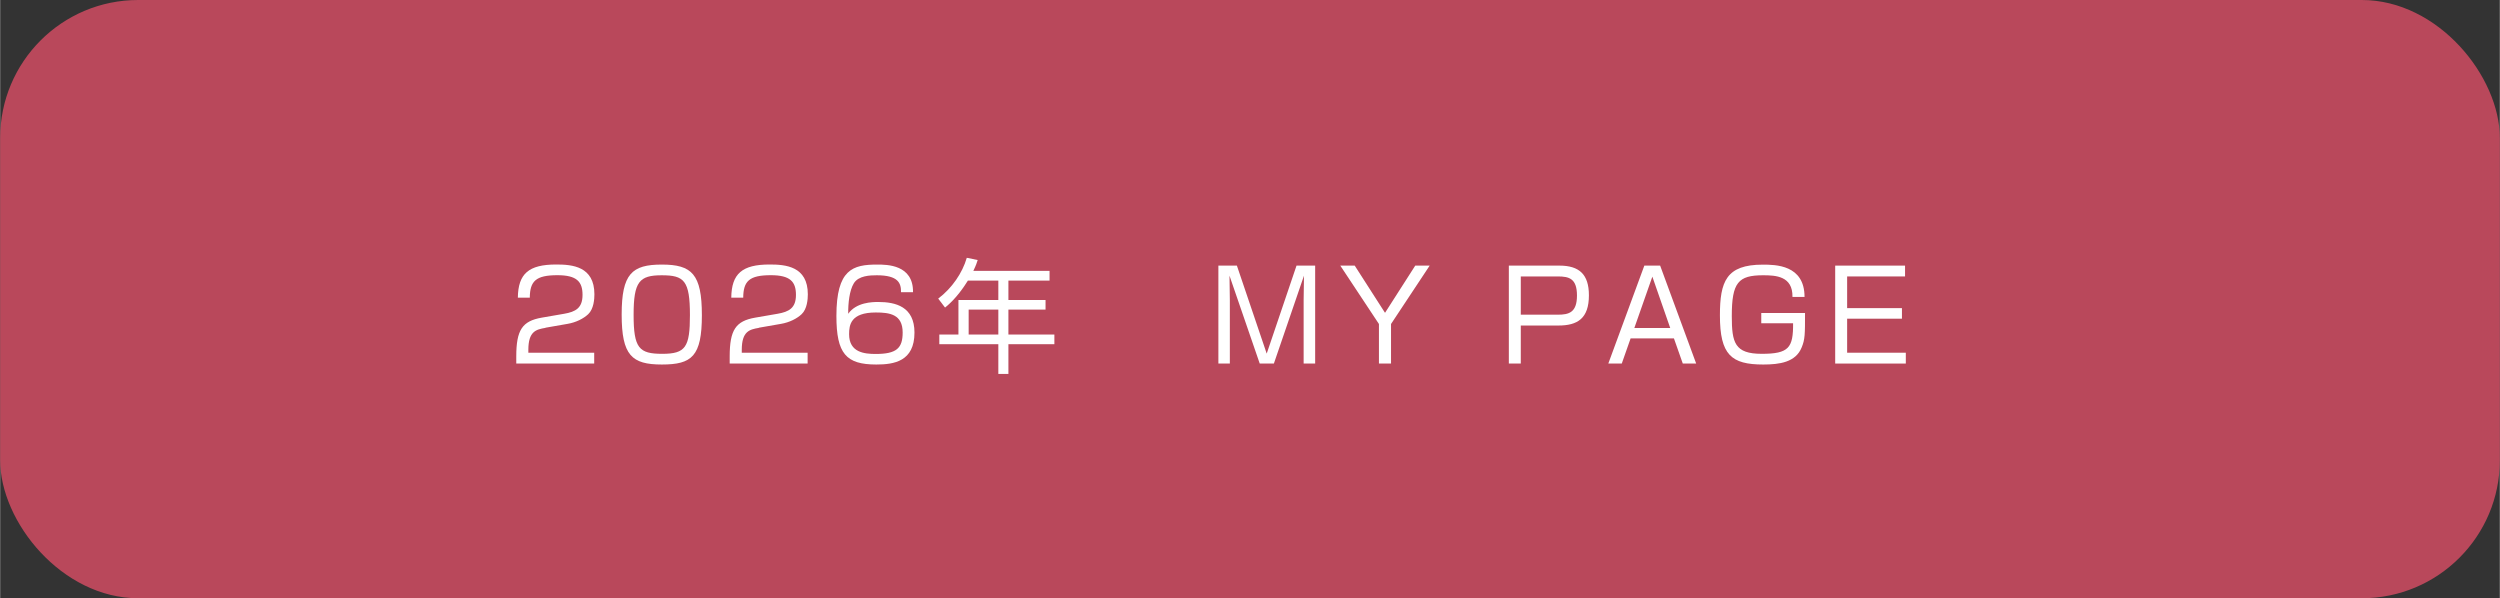 <?xml version="1.0" encoding="UTF-8"?><svg id="_レイヤー_2" xmlns="http://www.w3.org/2000/svg" width="127.75mm" height="30.57mm" viewBox="0 0 362.14 86.67"><rect x="0" y="0" width="362.14" height="86.67" fill="#333333" stroke="none"/><defs><style>.cls-1{fill:#b9485b;}.cls-2{fill:#fff;}</style></defs><g id="_レイヤー_1-2"><rect class="cls-1" x="0" width="362.14" height="86.67" rx="20" ry="20"/><path class="cls-2" d="M79,47.5c-1.35.23-2.48.49-2.48,3.19v.41h9.54v1.57h-11.29v-1.03c0-3.85.88-5.13,3.69-5.62l3.24-.56c1.67-.29,2.67-.83,2.67-2.74s-.83-2.85-3.64-2.85c-3.13,0-3.98.86-4,3.26h-1.73c.04-3.49,1.58-4.81,5.56-4.81,2.29,0,5.53.25,5.53,4.32,0,.68-.09,2.12-.9,2.88-.67.63-1.75,1.19-2.99,1.4l-3.21.56Z"/><path class="cls-2" d="M95.86,38.33c4.34,0,5.8,1.37,5.8,7.33s-1.44,7.15-5.8,7.15-5.82-1.33-5.82-7.24,1.49-7.24,5.82-7.24ZM91.77,45.61c0,4.84.79,5.65,4.16,5.65s4-.97,4-5.6c0-5.04-.85-5.78-4.09-5.78s-4.07.92-4.07,5.73Z"/><path class="cls-2" d="M109.92,47.5c-1.35.23-2.48.49-2.48,3.19v.41h9.54v1.57h-11.29v-1.03c0-3.85.88-5.13,3.69-5.62l3.24-.56c1.67-.29,2.67-.83,2.67-2.74s-.83-2.85-3.64-2.85c-3.13,0-3.98.86-4,3.26h-1.73c.04-3.49,1.58-4.81,5.56-4.81,2.29,0,5.53.25,5.53,4.32,0,.68-.09,2.12-.9,2.88-.67.63-1.75,1.19-2.99,1.4l-3.21.56Z"/><path class="cls-2" d="M130.51,42.33c.02-1.3-.38-2.45-3.51-2.45-.97,0-2.65.05-3.33,1.17-.63,1.03-.83,2.88-.81,4.41,1.17-1.67,3.49-1.71,4.36-1.71,2.5,0,5.24.67,5.24,4.43,0,4.18-2.97,4.63-5.53,4.63-4.38,0-5.78-1.57-5.78-7.04,0-6.77,2.39-7.44,5.91-7.44,1.4,0,5.24,0,5.19,4h-1.73ZM122.99,48.42c0,2.65,2.23,2.86,3.85,2.86,3.02,0,3.91-.83,3.91-3.11,0-2.63-1.87-2.9-3.89-2.9-3.66,0-3.87,1.82-3.87,3.15Z"/><path class="cls-2" d="M152.03,39.25v1.4h-5.96v2.81h5.38v1.39h-5.38v3.62h6.66v1.4h-6.66v4.3h-1.46v-4.3h-8.55v-1.4h2.77v-5.01h5.78v-2.81h-4.41c-.47.76-1.67,2.61-3.31,3.91l-.99-1.3c2-1.51,3.51-3.73,4.14-5.91l1.58.32c-.13.41-.23.74-.63,1.57h11.04ZM144.61,44.85h-4.3v3.62h4.3v-3.62Z"/><path class="cls-2" d="M184.55,52.67h-2.07l-4.38-12.73c.02.49.05,2.97.05,3.55v9.18h-1.66v-14.19h2.68l4.32,12.75,4.32-12.75h2.7v14.19h-1.67v-9.18c0-.59.04-3.08.05-3.55l-4.36,12.73Z"/><path class="cls-2" d="M201.5,52.67h-1.75v-5.73l-5.6-8.46h2.09l4.39,6.84,4.38-6.84h2.09l-5.6,8.46v5.73Z"/><path class="cls-2" d="M225.9,38.48c2.86,0,4.27,1.26,4.27,4.3,0,3.37-1.66,4.38-4.41,4.38h-5.46v5.51h-1.73v-14.19h7.33ZM220.3,40.04v5.55h5.37c1.57,0,2.77-.29,2.77-2.77s-1.15-2.77-2.77-2.77h-5.37Z"/><path class="cls-2" d="M245.72,52.67h-1.95l-1.28-3.64h-6.28l-1.28,3.64h-1.95l5.22-14.19h2.29l5.22,14.19ZM239.36,40.08l-2.61,7.44h5.2l-2.59-7.44Z"/><path class="cls-2" d="M259.66,43.01c.05-3.02-2.43-3.13-4.25-3.13-3.6,0-4.54,1.04-4.54,5.91,0,3.85.41,5.47,4.34,5.47s4.57-.88,4.54-4.43h-4.61v-1.48h6.34c0,3.08,0,3.82-.49,4.99-.86,2.14-3.19,2.47-5.56,2.47-4.63,0-6.28-1.4-6.28-7.11,0-4.9.9-7.36,6.21-7.36,1.8,0,6.05,0,6.05,4.68h-1.75Z"/><path class="cls-2" d="M275.97,38.48v1.57h-8.39v4.59h7.94v1.53h-7.94v4.93h8.5v1.57h-10.23v-14.19h10.12Z"/></g></svg>
